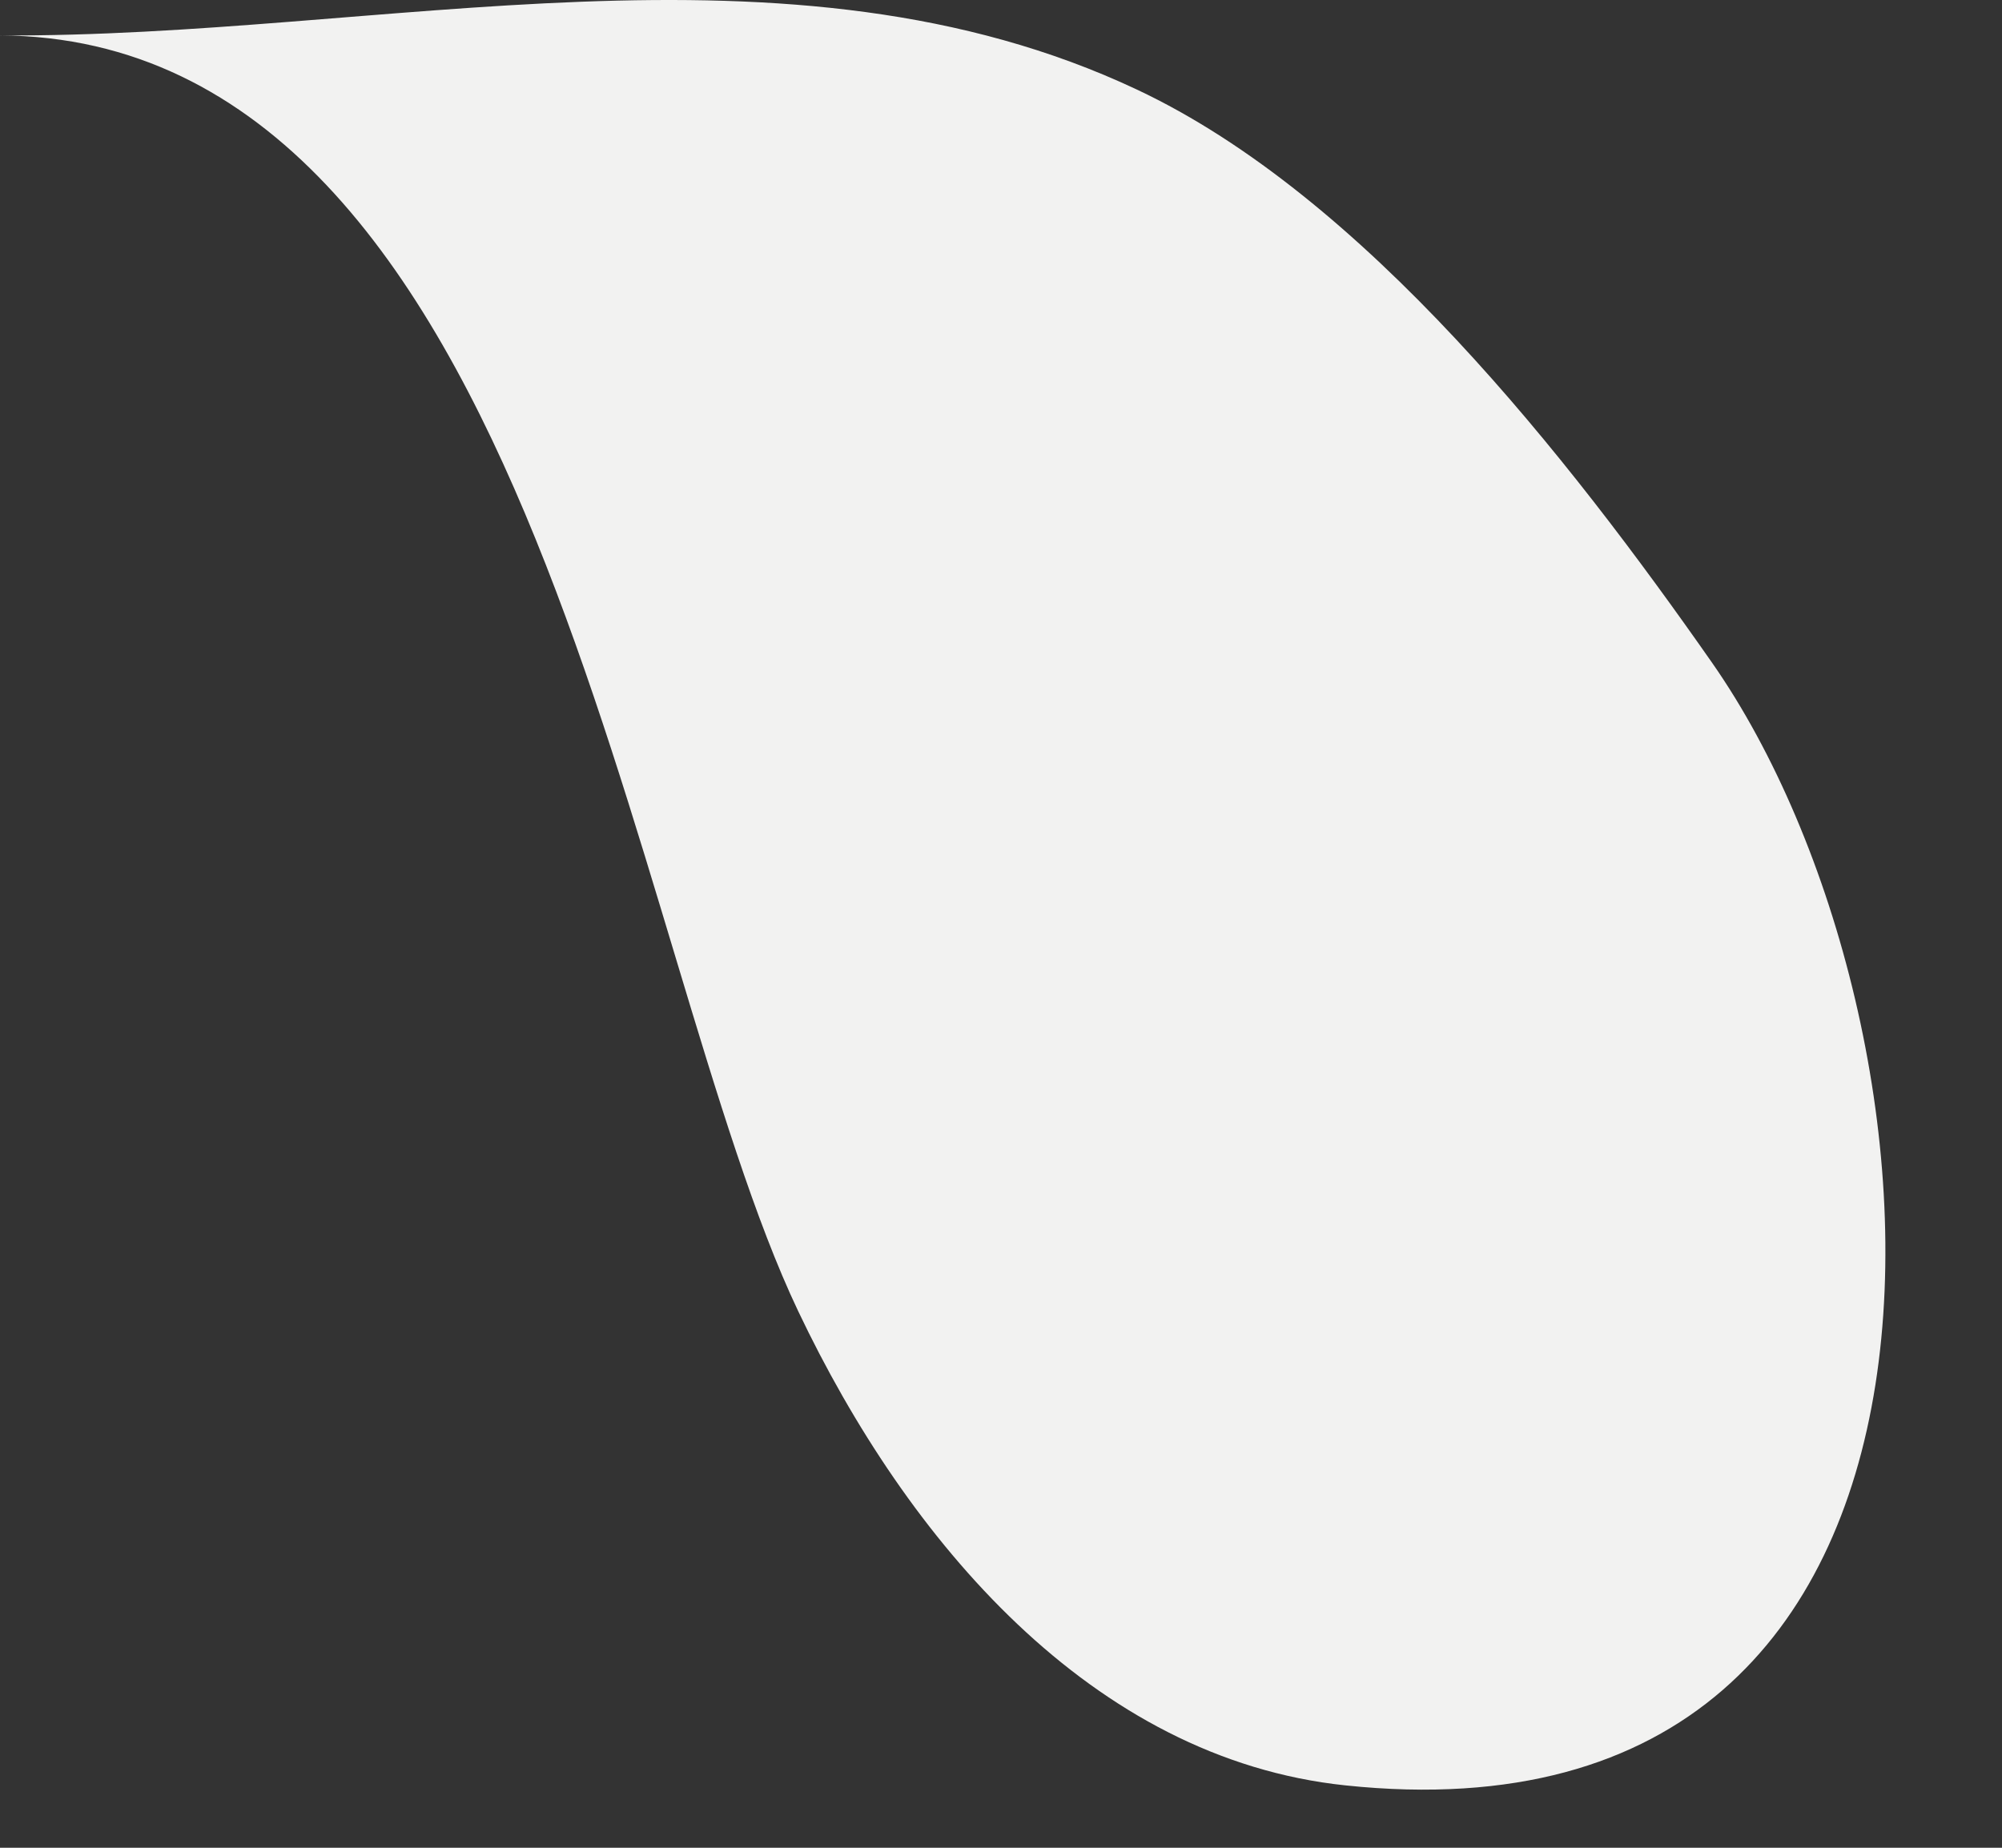 <?xml version="1.0" encoding="utf-8"?>
<svg xmlns="http://www.w3.org/2000/svg" fill="none" height="100%" overflow="visible" preserveAspectRatio="none" style="display: block;" viewBox="0 0 13 12" width="100%">
<rect x="0" y="0" width="13" height="12" fill="#333333" stroke="none"/>
<path d="M0 0.23C3.478 0.248 4.068 6.171 5.183 8.515C5.89 10.002 7.088 11.422 8.737 11.595C13.116 12.056 12.74 6.628 11.118 4.305C10.183 2.967 8.858 1.275 7.381 0.581C5.117 -0.485 2.484 0.245 0 0.23Z" fill="#F2F2F1" id="Vector"/>
</svg>